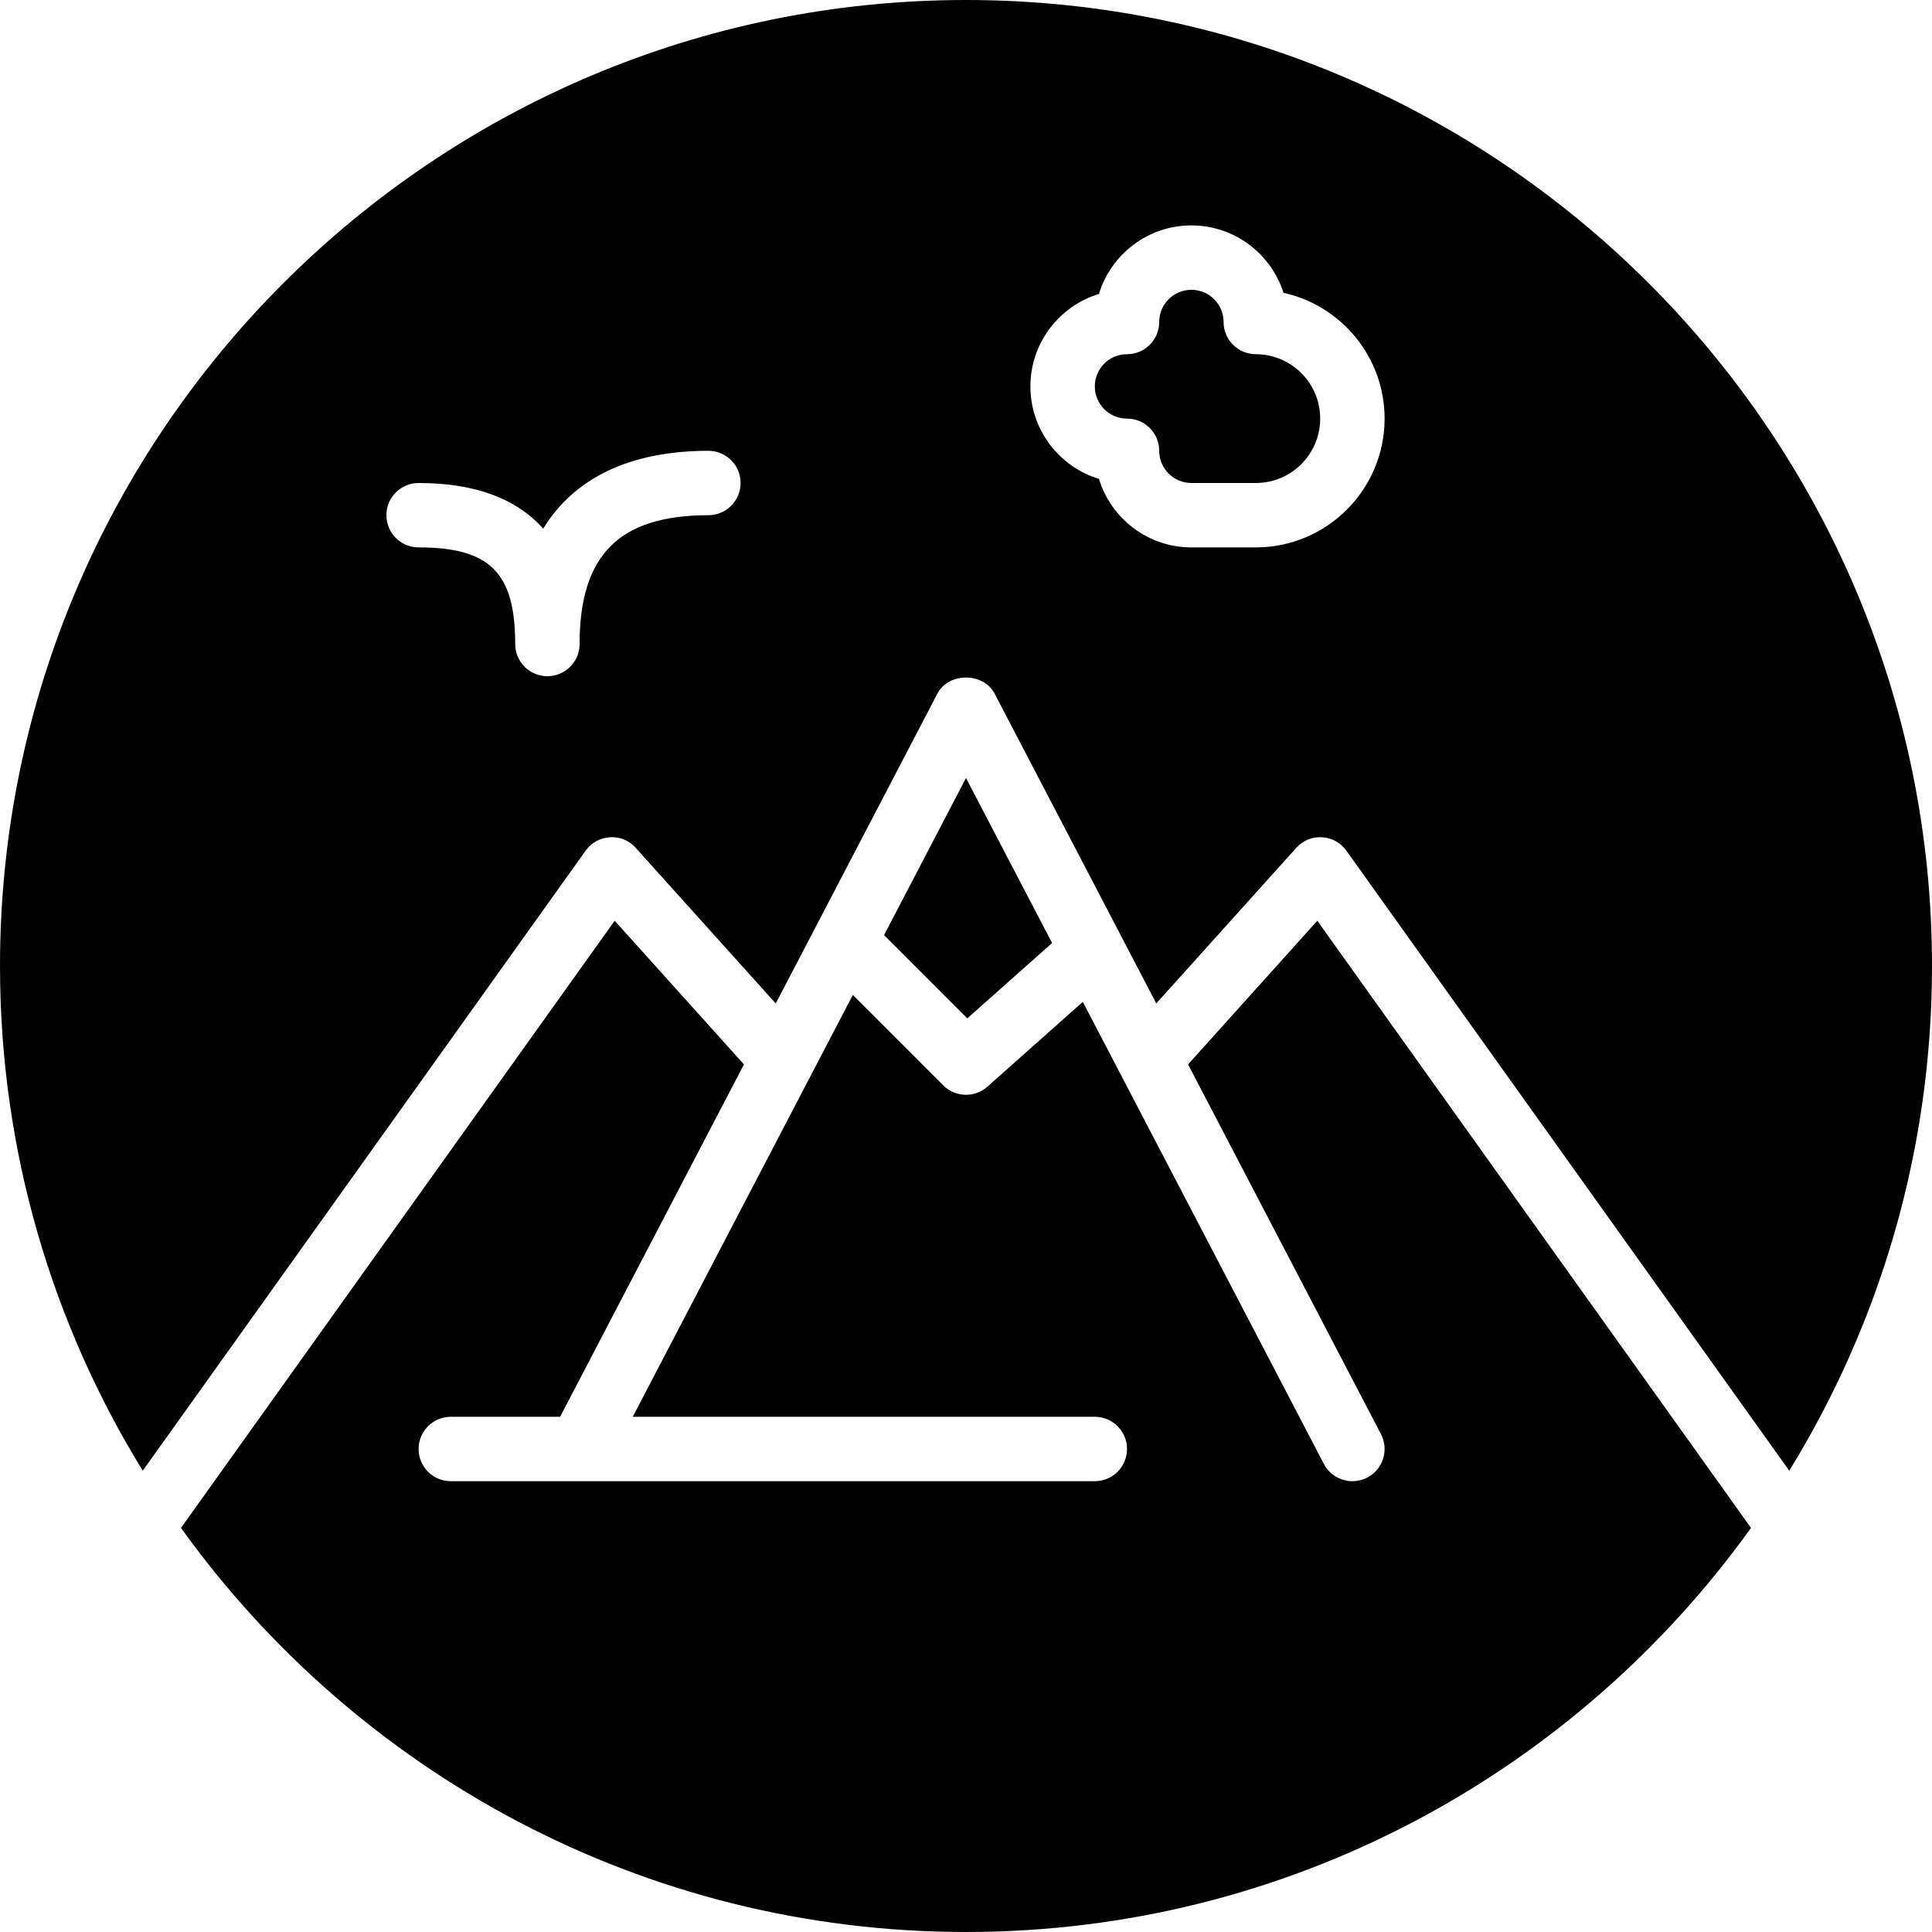 <?xml version="1.0" encoding="iso-8859-1"?>
<!-- Uploaded to: SVG Repo, www.svgrepo.com, Generator: SVG Repo Mixer Tools -->
<svg fill="#000000" height="800px" width="800px" version="1.1" id="Layer_1" xmlns="http://www.w3.org/2000/svg" xmlns:xlink="http://www.w3.org/1999/xlink" 
	 viewBox="0 0 512 512" xml:space="preserve">
<g>
	<g>
		<g>
			<path d="M256,0.001c-141.158,0-256,114.842-256,256c0,48.99,13.858,94.805,37.828,133.751l117.367-164.309
				c1.493-2.108,3.874-3.413,6.451-3.567c2.705-0.162,5.094,0.896,6.827,2.816l37.103,41.233l10.675-20.446v-0.008l32.179-61.679
				c2.953-5.649,12.186-5.649,15.138,0l33.459,64.119v0.009l9.395,18.005l37.103-41.233c1.732-1.92,4.147-2.97,6.827-2.816
				c2.577,0.154,4.958,1.459,6.451,3.567l117.367,164.309C498.142,350.807,512,304.991,512,256.001
				C512,114.843,397.158,0.001,256,0.001z M187.733,136.535c-23.612,0-34.133,10.522-34.133,34.133c0,4.71-3.814,8.533-8.533,8.533
				s-8.533-3.823-8.533-8.533c0-18.901-6.699-25.6-25.6-25.6c-4.719,0-8.533-3.823-8.533-8.533s3.814-8.533,8.533-8.533
				c14.967,0,25.916,4.13,33.024,12.1c8.218-13.474,23.074-20.634,43.776-20.634c4.719,0,8.533,3.823,8.533,8.533
				C196.267,132.712,192.452,136.535,187.733,136.535z M332.8,145.068h-17.067c-11.537,0-21.308-7.663-24.499-18.167
				c-10.505-3.191-18.167-12.962-18.167-24.499c0-11.537,7.663-21.308,18.167-24.499c3.191-10.505,12.962-18.167,24.499-18.167
				c11.418,0,21.12,7.518,24.405,17.86c15.3,3.362,26.795,17.033,26.795,33.34C366.933,129.759,351.625,145.068,332.8,145.068z"/>
			<path d="M332.8,93.868c-4.719,0-8.533-3.823-8.533-8.533c0-4.702-3.823-8.533-8.533-8.533s-8.533,3.831-8.533,8.533
				c0,4.71-3.814,8.533-8.533,8.533c-4.71,0-8.533,3.831-8.533,8.533c0,4.702,3.823,8.533,8.533,8.533
				c4.719,0,8.533,3.823,8.533,8.533c0,4.702,3.823,8.533,8.533,8.533H332.8c9.412,0,17.067-7.654,17.067-17.067
				C349.867,101.522,342.212,93.868,332.8,93.868z"/>
			<polygon points="278.814,249.908 255.996,206.183 234.287,247.817 256.346,269.876 			"/>
			<path d="M314.848,282.077l51.123,97.98c2.167,4.173,0.555,9.335-3.618,11.511c-1.271,0.657-2.62,0.964-3.942,0.964
				c-3.081,0-6.05-1.664-7.578-4.582l-63.88-122.445l-25.284,22.477c-1.621,1.442-3.644,2.15-5.666,2.15
				c-2.193,0-4.378-0.836-6.033-2.5l-23.962-23.962l-58.325,111.795h122.453c4.719,0,8.533,3.823,8.533,8.533
				c0,4.719-3.814,8.533-8.533,8.533H119.468c-4.719,0-8.533-3.814-8.533-8.533c0-4.71,3.814-8.533,8.533-8.533h28.962
				l48.725-93.389l-34.253-38.067L47.968,404.914c46.498,64.777,122.394,107.085,208.034,107.085s161.536-42.308,208.034-107.085
				L349.1,244.009L314.848,282.077z"/>
		</g>
	</g>
</g>
</svg>